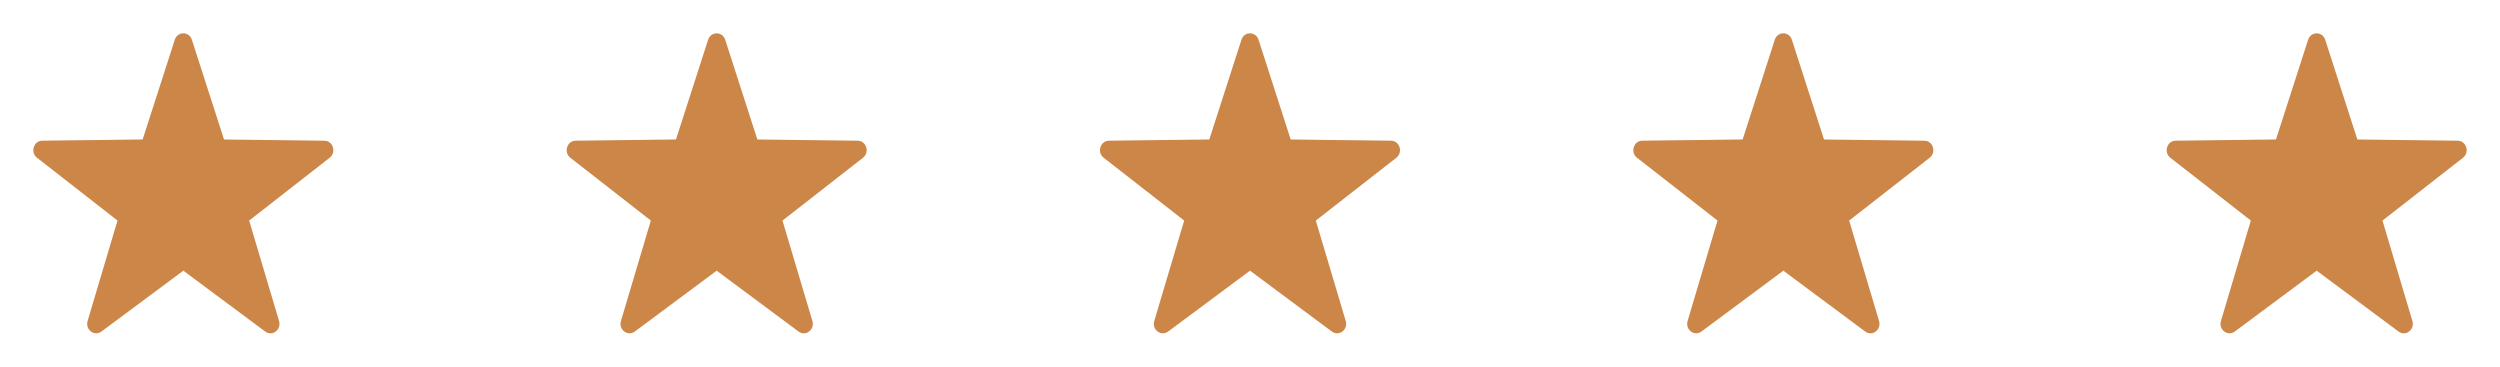 <svg xmlns="http://www.w3.org/2000/svg" width="150" height="22" viewBox="0 0 150 22" fill="none"><path fill-rule="evenodd" clip-rule="evenodd" d="M11.513 2.386L13.441 8.369L19.464 8.442C19.982 8.448 20.197 9.14 19.781 9.464L14.949 13.234L16.744 19.261C16.898 19.78 16.337 20.207 15.914 19.893L11 16.241L6.086 19.892C5.664 20.206 5.102 19.778 5.256 19.26L7.051 13.233L2.219 9.464C1.803 9.14 2.018 8.447 2.536 8.441L8.559 8.368L10.487 2.386C10.653 1.871 11.348 1.871 11.513 2.386Z" fill="#CC8648"></path><path fill-rule="evenodd" clip-rule="evenodd" d="M43.513 2.386L45.441 8.369L51.464 8.442C51.982 8.448 52.197 9.14 51.781 9.464L46.949 13.234L48.744 19.261C48.898 19.78 48.337 20.207 47.914 19.893L43 16.241L38.087 19.892C37.664 20.206 37.102 19.778 37.256 19.26L39.051 13.233L34.219 9.464C33.803 9.14 34.018 8.447 34.536 8.441L40.559 8.368L42.487 2.386C42.653 1.871 43.348 1.871 43.513 2.386Z" fill="#CC8648"></path><path fill-rule="evenodd" clip-rule="evenodd" d="M75.513 2.386L77.441 8.369L83.464 8.442C83.982 8.448 84.197 9.14 83.781 9.464L78.949 13.234L80.744 19.261C80.898 19.78 80.337 20.207 79.914 19.893L75 16.241L70.087 19.892C69.664 20.206 69.102 19.778 69.256 19.26L71.051 13.233L66.219 9.464C65.803 9.14 66.018 8.447 66.536 8.441L72.559 8.368L74.487 2.386C74.653 1.871 75.348 1.871 75.513 2.386Z" fill="#CC8648"></path><path fill-rule="evenodd" clip-rule="evenodd" d="M107.513 2.386L109.441 8.369L115.464 8.442C115.982 8.448 116.197 9.14 115.781 9.464L110.949 13.234L112.744 19.261C112.898 19.78 112.337 20.207 111.914 19.893L107 16.241L102.086 19.892C101.664 20.206 101.102 19.778 101.256 19.26L103.051 13.233L98.219 9.464C97.803 9.14 98.018 8.447 98.536 8.441L104.559 8.368L106.487 2.386C106.653 1.871 107.348 1.871 107.513 2.386Z" fill="#CC8648"></path><path fill-rule="evenodd" clip-rule="evenodd" d="M139.513 2.386L141.441 8.369L147.464 8.442C147.982 8.448 148.197 9.14 147.781 9.464L142.949 13.234L144.744 19.261C144.898 19.78 144.337 20.207 143.914 19.893L139 16.241L134.086 19.892C133.664 20.206 133.102 19.778 133.256 19.26L135.051 13.233L130.219 9.464C129.803 9.14 130.018 8.447 130.536 8.441L136.559 8.368L138.487 2.386C138.653 1.871 139.348 1.871 139.513 2.386Z" fill="#CC8648"></path></svg>